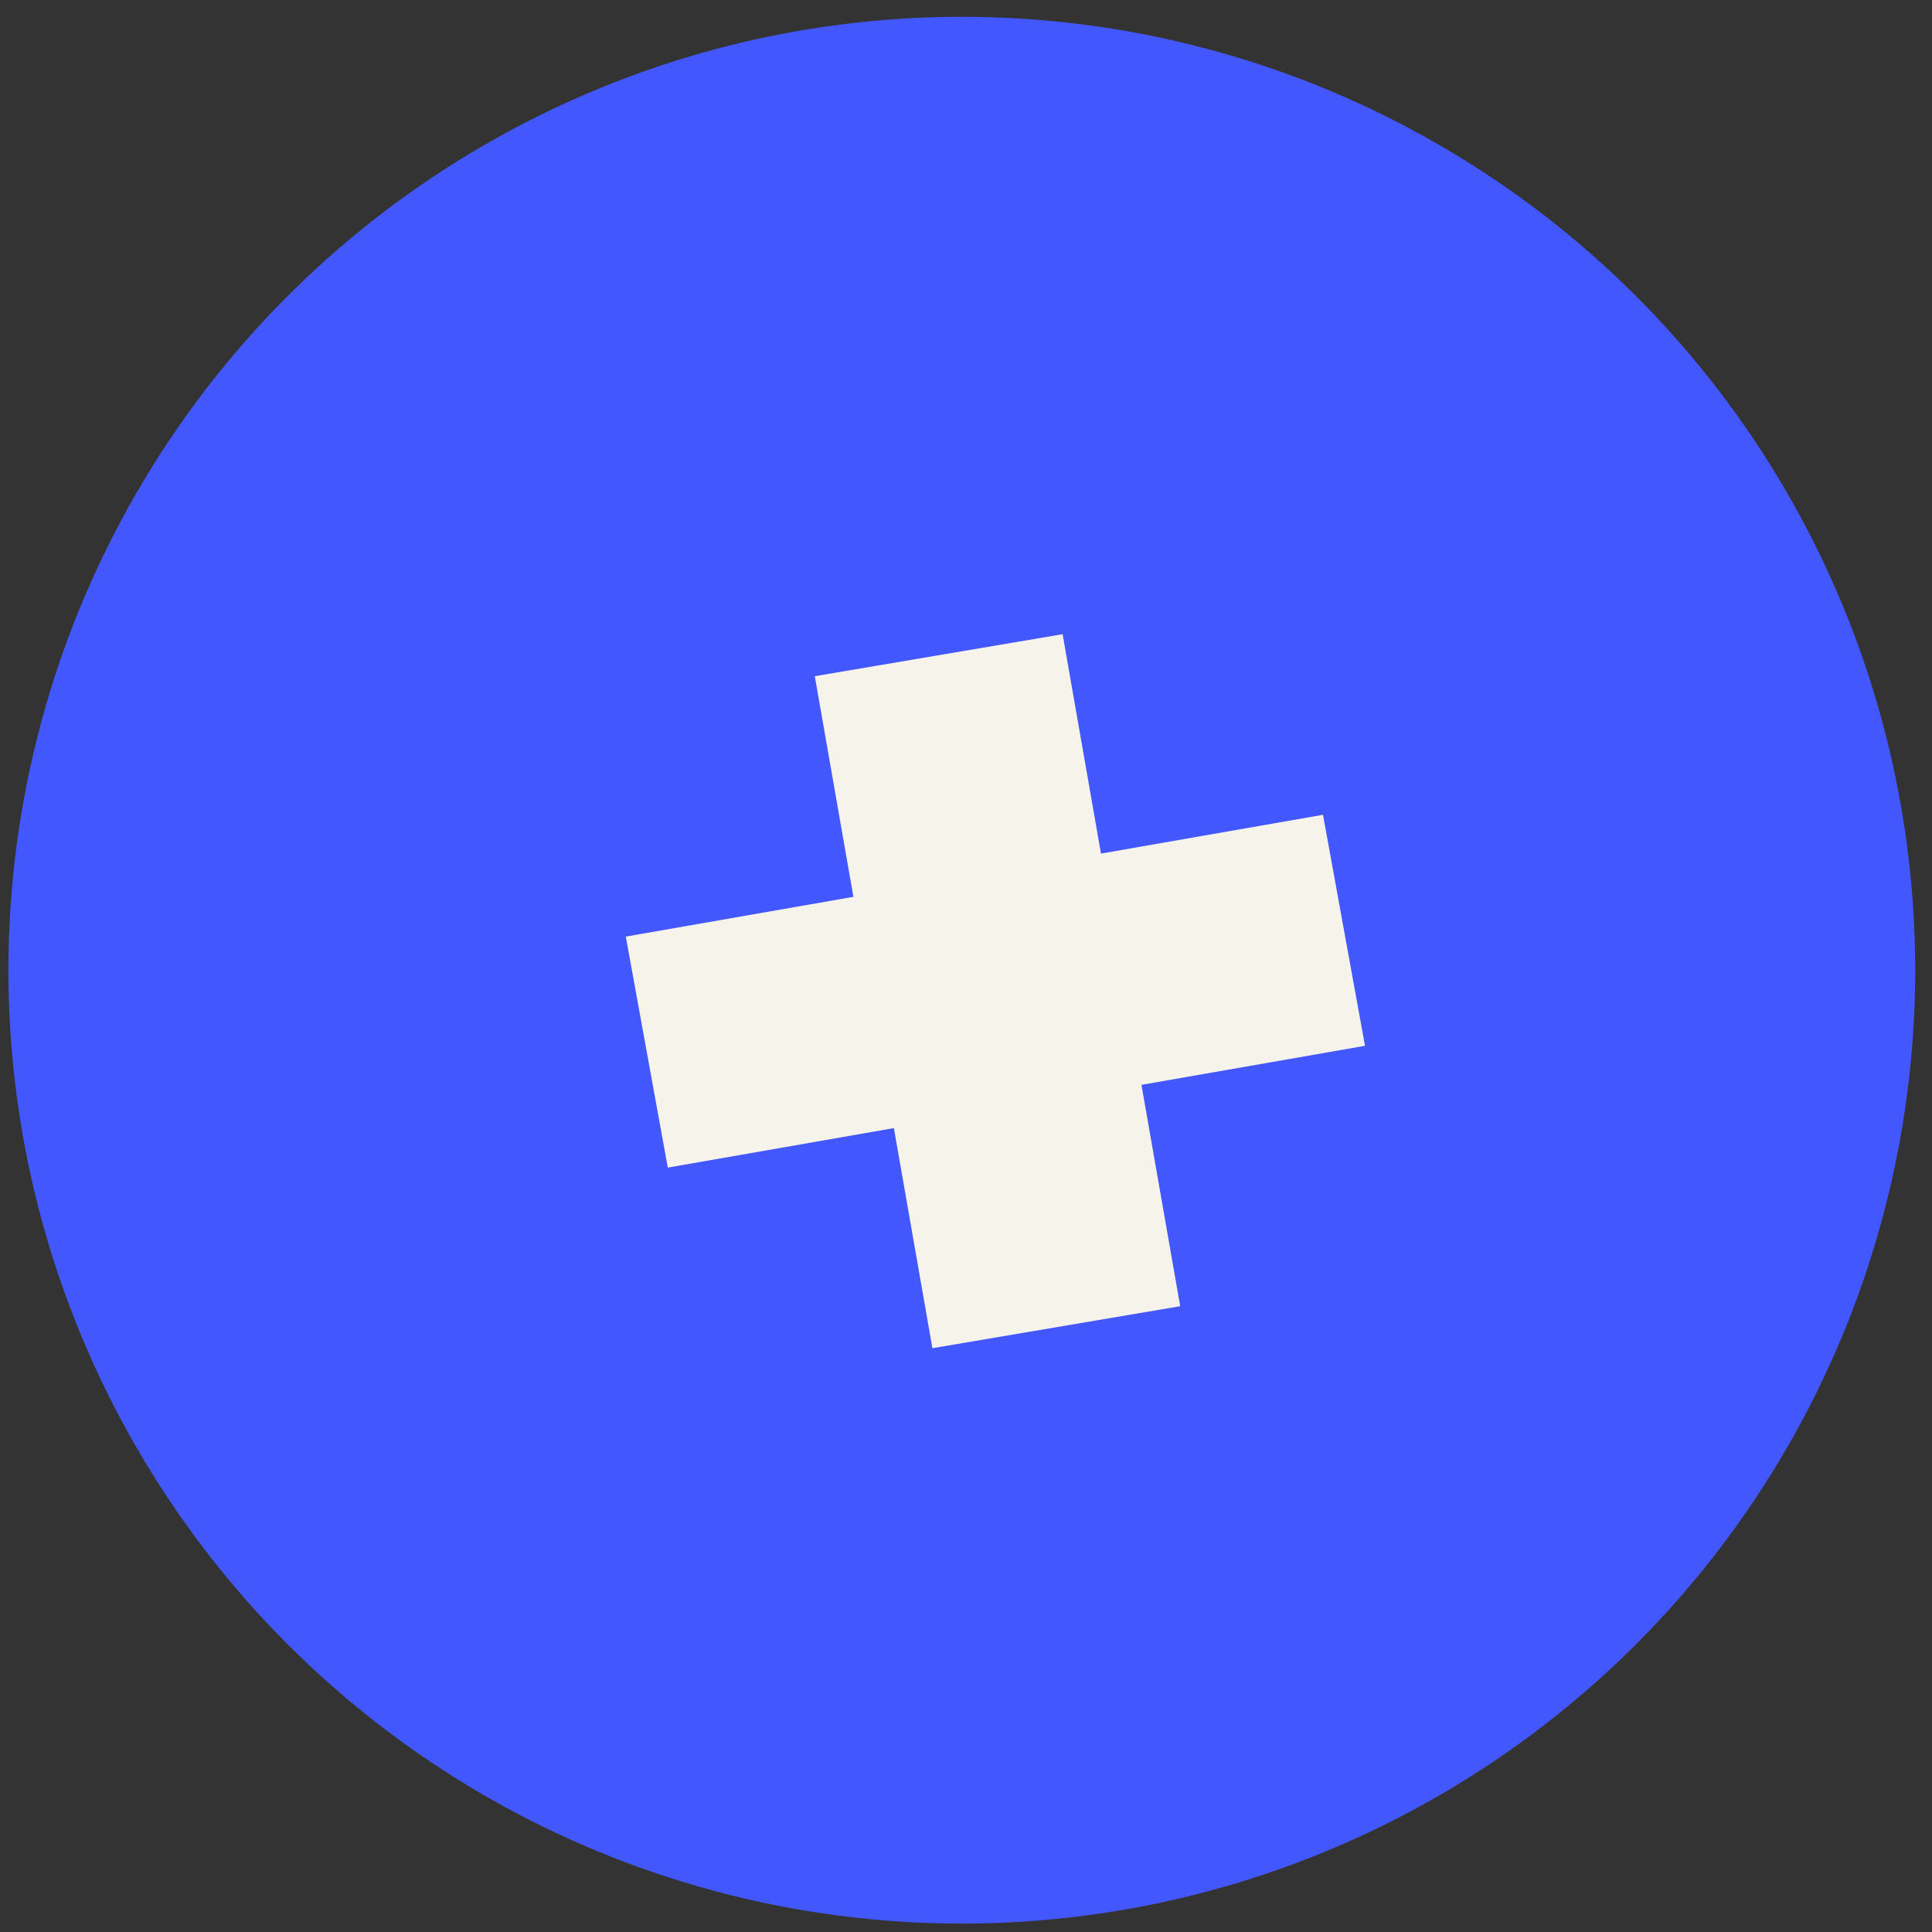 <?xml version="1.0" encoding="utf-8"?>
<!-- Generator: Adobe Illustrator 26.3.1, SVG Export Plug-In . SVG Version: 6.00 Build 0)  -->
<svg version="1.1" id="Calque_1" xmlns="http://www.w3.org/2000/svg" xmlns:xlink="http://www.w3.org/1999/xlink" x="0px" y="0px"
	 viewBox="0 0 46 46" style="enable-background:new 0 0 46 46;" xml:space="preserve">
<rect x="0" y="0" width="46" height="46" fill="#333333" stroke="none"/>
<style type="text/css">
	.st0{clip-path:url(#SVGID_00000021078950319695589030000011011967355779722383_);}
	.st1{fill:#4357FF;}
	.st2{fill:#F6F3EA;}
</style>
<g>
	<defs>
		<rect id="SVGID_1_" x="0.2" y="0.4" width="45.4" height="45.4"/>
	</defs>
	<clipPath id="SVGID_00000065045423181748211850000000151595187524019584_">
		<use xlink:href="#SVGID_1_"  style="overflow:visible;"/>
	</clipPath>
	<g style="clip-path:url(#SVGID_00000065045423181748211850000000151595187524019584_);">
		<circle class="st1" cx="22.9" cy="23.1" r="22.7"/>
		<path class="st2" d="M22.2,32.1l-2.8-16l5.9-1l2.8,16L22.2,32.1z M15.9,27.8l-1-5.5l16.6-2.9l1,5.5L15.9,27.8z"/>
	</g>
</g>
</svg>
